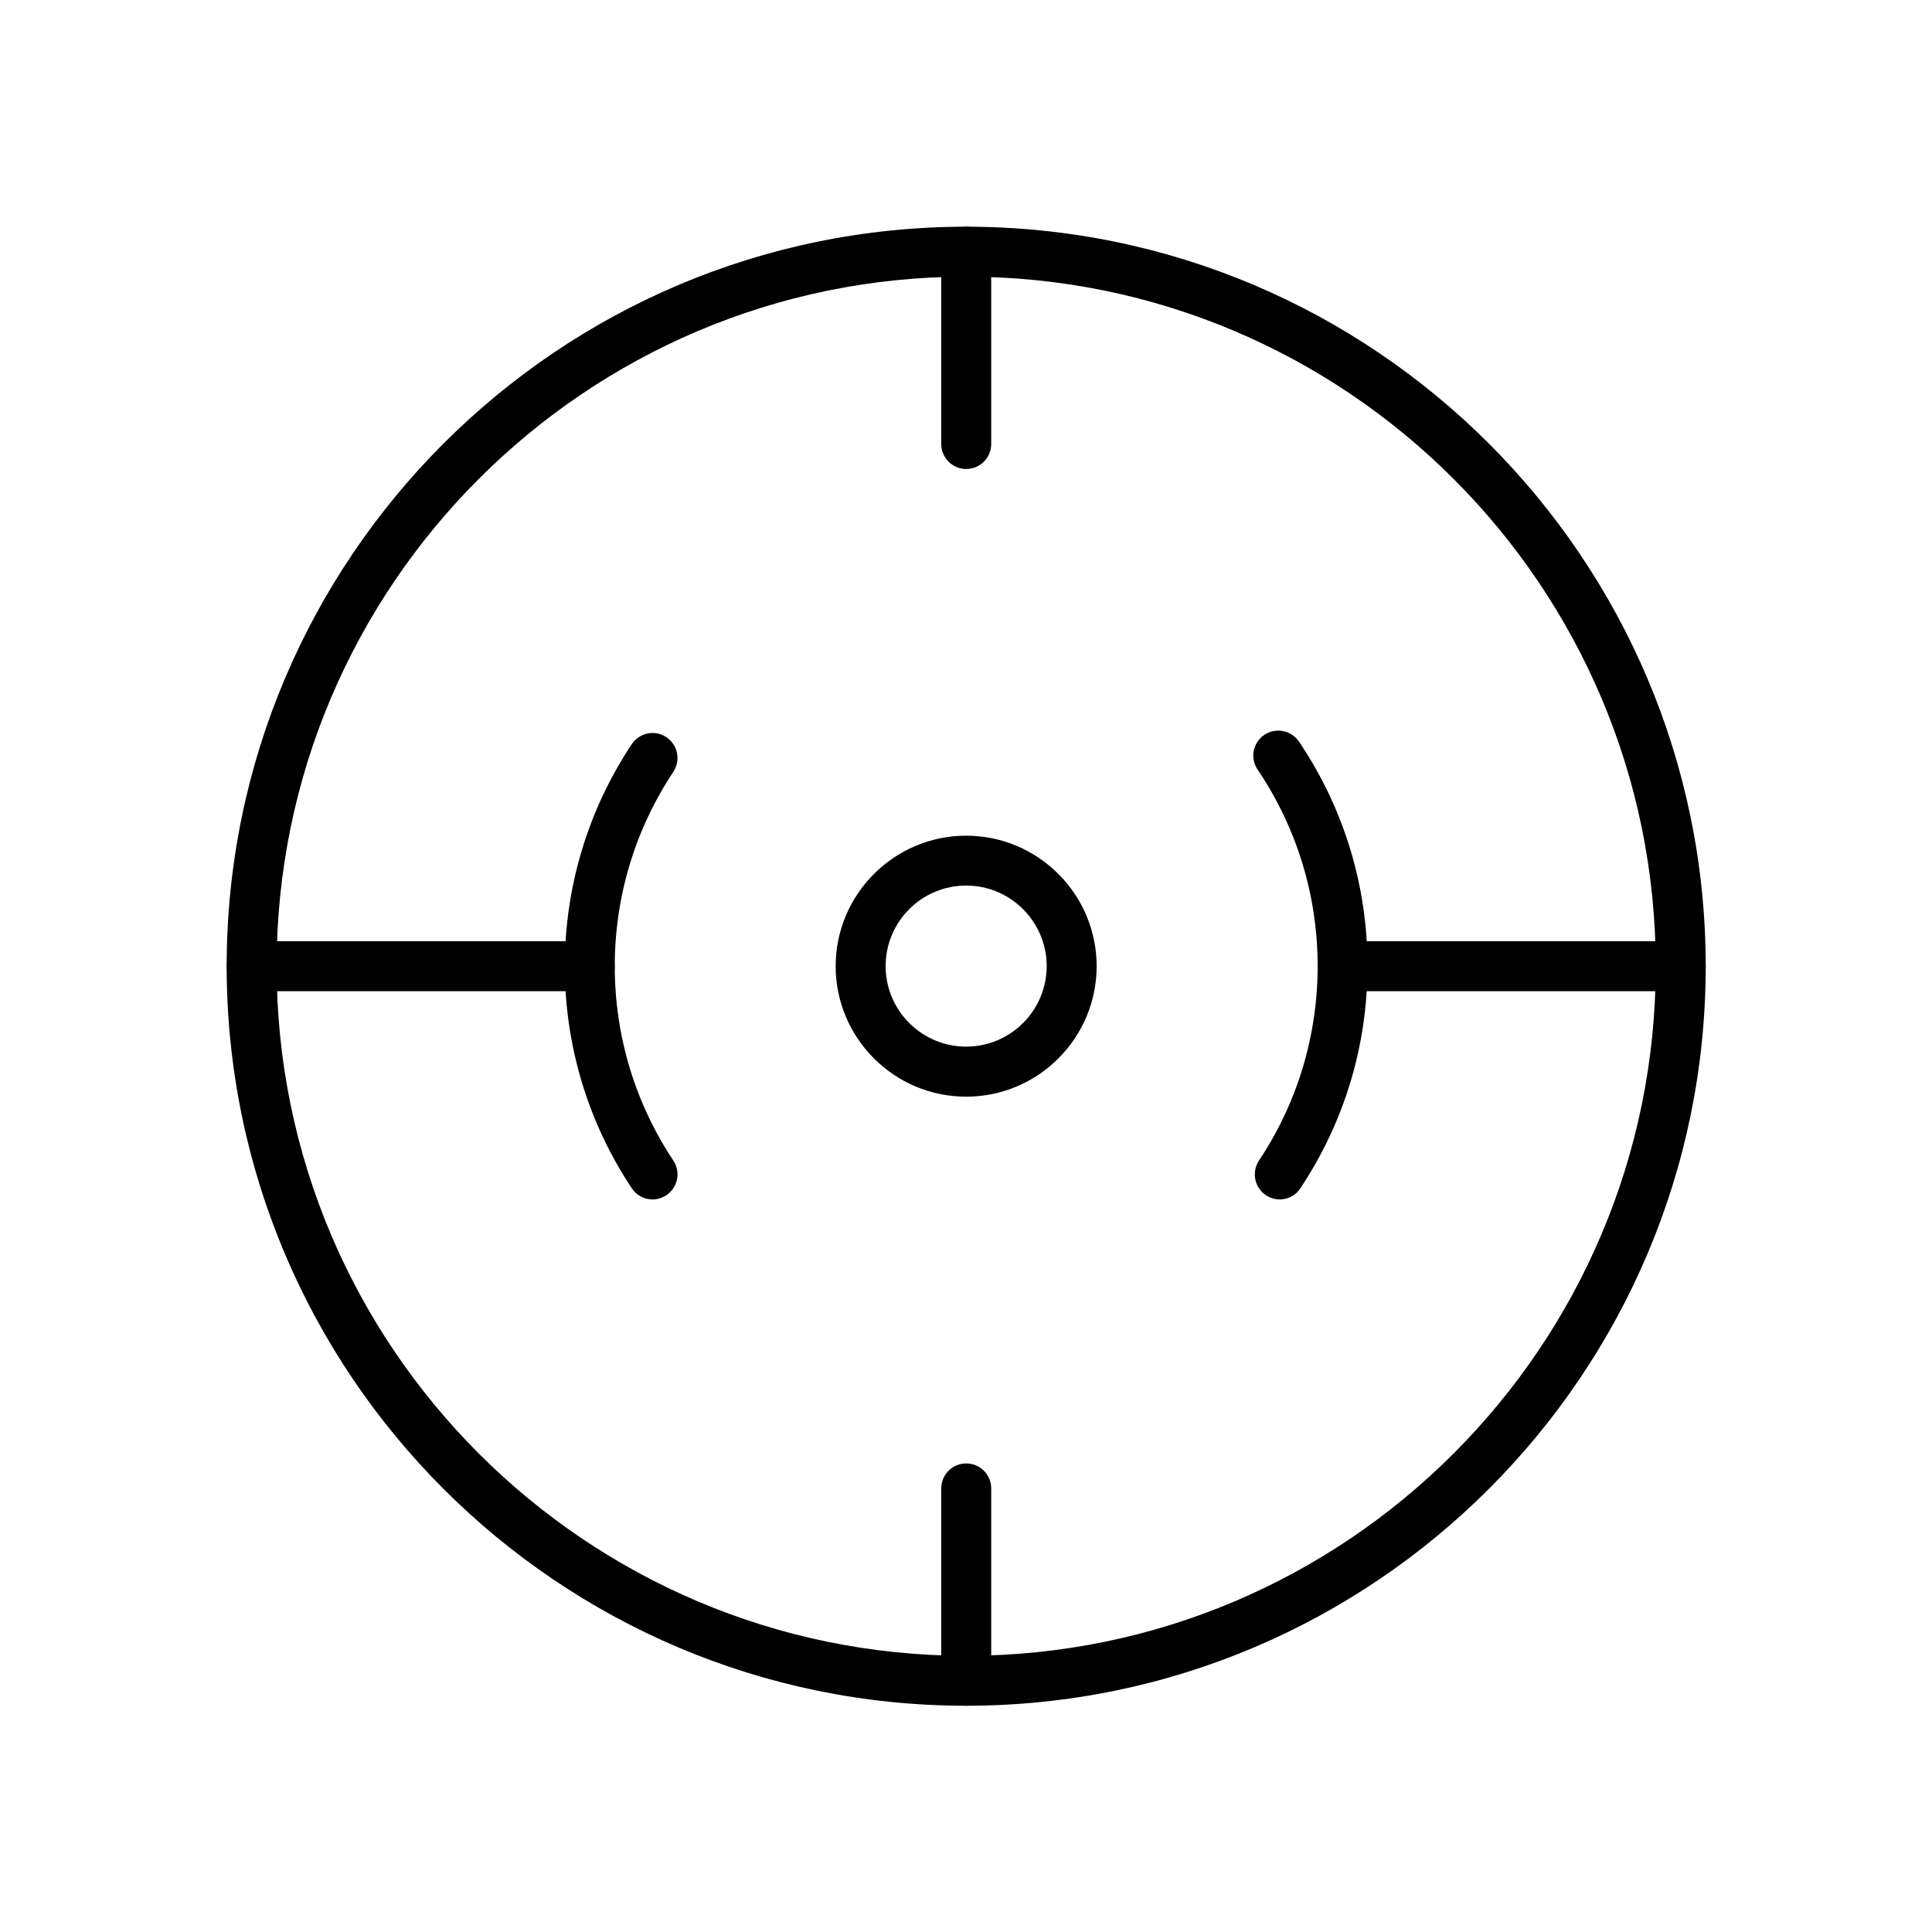 <?xml version="1.0" encoding="UTF-8"?>
<!-- Uploaded to: ICON Repo, www.svgrepo.com, Generator: ICON Repo Mixer Tools -->
<svg fill="#000000" width="800px" height="800px" version="1.1" viewBox="144 144 512 512" xmlns="http://www.w3.org/2000/svg">
 <g>
  <path d="m400.05 596.04c-108.07 0-195.98-87.914-195.98-195.98 0-108.07 87.914-195.98 195.98-195.98 108.07 0 195.98 87.914 195.98 195.98 0 108.07-87.914 195.98-195.98 195.98zm0-378.72c-100.76 0-182.74 81.984-182.74 182.74 0 100.76 81.984 182.74 182.74 182.74 100.76 0 182.74-81.984 182.74-182.74 0-100.76-81.984-182.74-182.74-182.74z"/>
  <path d="m400.04 434.63c-19.062 0-34.578-15.516-34.578-34.582 0-19.062 15.516-34.582 34.578-34.582 19.066 0 34.582 15.52 34.582 34.582 0 19.066-15.516 34.582-34.582 34.582zm0-55.949c-11.781 0-21.34 9.586-21.34 21.34 0 11.785 9.586 21.344 21.34 21.344 11.785 0 21.344-9.586 21.344-21.344 0-11.754-9.586-21.34-21.344-21.34z"/>
  <path d="m316.93 461.86c-2.144 0-4.238-1.031-5.508-2.965-11.598-17.449-17.742-37.812-17.742-58.84 0-21.027 6.144-41.391 17.742-58.84 2.012-3.047 6.117-3.891 9.164-1.852 3.043 2.012 3.863 6.141 1.852 9.188-10.141 15.277-15.52 33.074-15.52 51.504 0 18.43 5.379 36.25 15.52 51.504 2.039 3.047 1.191 7.152-1.852 9.191-1.141 0.738-2.41 1.109-3.656 1.109z"/>
  <path d="m483.15 461.86c-1.27 0-2.543-0.371-3.652-1.109-3.047-2.016-3.867-6.144-1.855-9.191 10.168-15.277 15.547-33.098 15.547-51.531 0-18.668-5.512-36.676-15.918-52.086-2.039-3.019-1.242-7.148 1.773-9.188 3.019-2.039 7.152-1.246 9.191 1.773 11.891 17.609 18.164 38.156 18.164 59.473 0 21.055-6.144 41.418-17.77 58.867-1.215 1.961-3.336 2.992-5.481 2.992z"/>
  <path d="m300.28 406.68h-89.586c-3.652 0-6.617-2.969-6.617-6.621 0-3.656 2.965-6.621 6.617-6.621h89.586c3.652 0 6.621 2.965 6.621 6.621 0 3.652-2.969 6.621-6.621 6.621z"/>
  <path d="m589.41 406.68h-89.582c-3.656 0-6.621-2.969-6.621-6.621 0-3.656 2.965-6.621 6.621-6.621h89.582c3.656 0 6.621 2.965 6.621 6.621 0 3.652-2.965 6.621-6.621 6.621z"/>
  <path d="m400.06 268.29c-3.652 0-6.617-2.965-6.617-6.621v-50.973c0-3.652 2.965-6.617 6.617-6.617 3.656 0 6.621 2.965 6.621 6.617v50.973c0 3.656-2.965 6.621-6.621 6.621z"/>
  <path d="m400.06 596.03c-3.652 0-6.617-2.965-6.617-6.617v-50.973c0-3.652 2.965-6.617 6.617-6.617 3.656 0 6.621 2.965 6.621 6.617v50.973c0 3.652-2.965 6.617-6.621 6.617z"/>
 </g>
</svg>